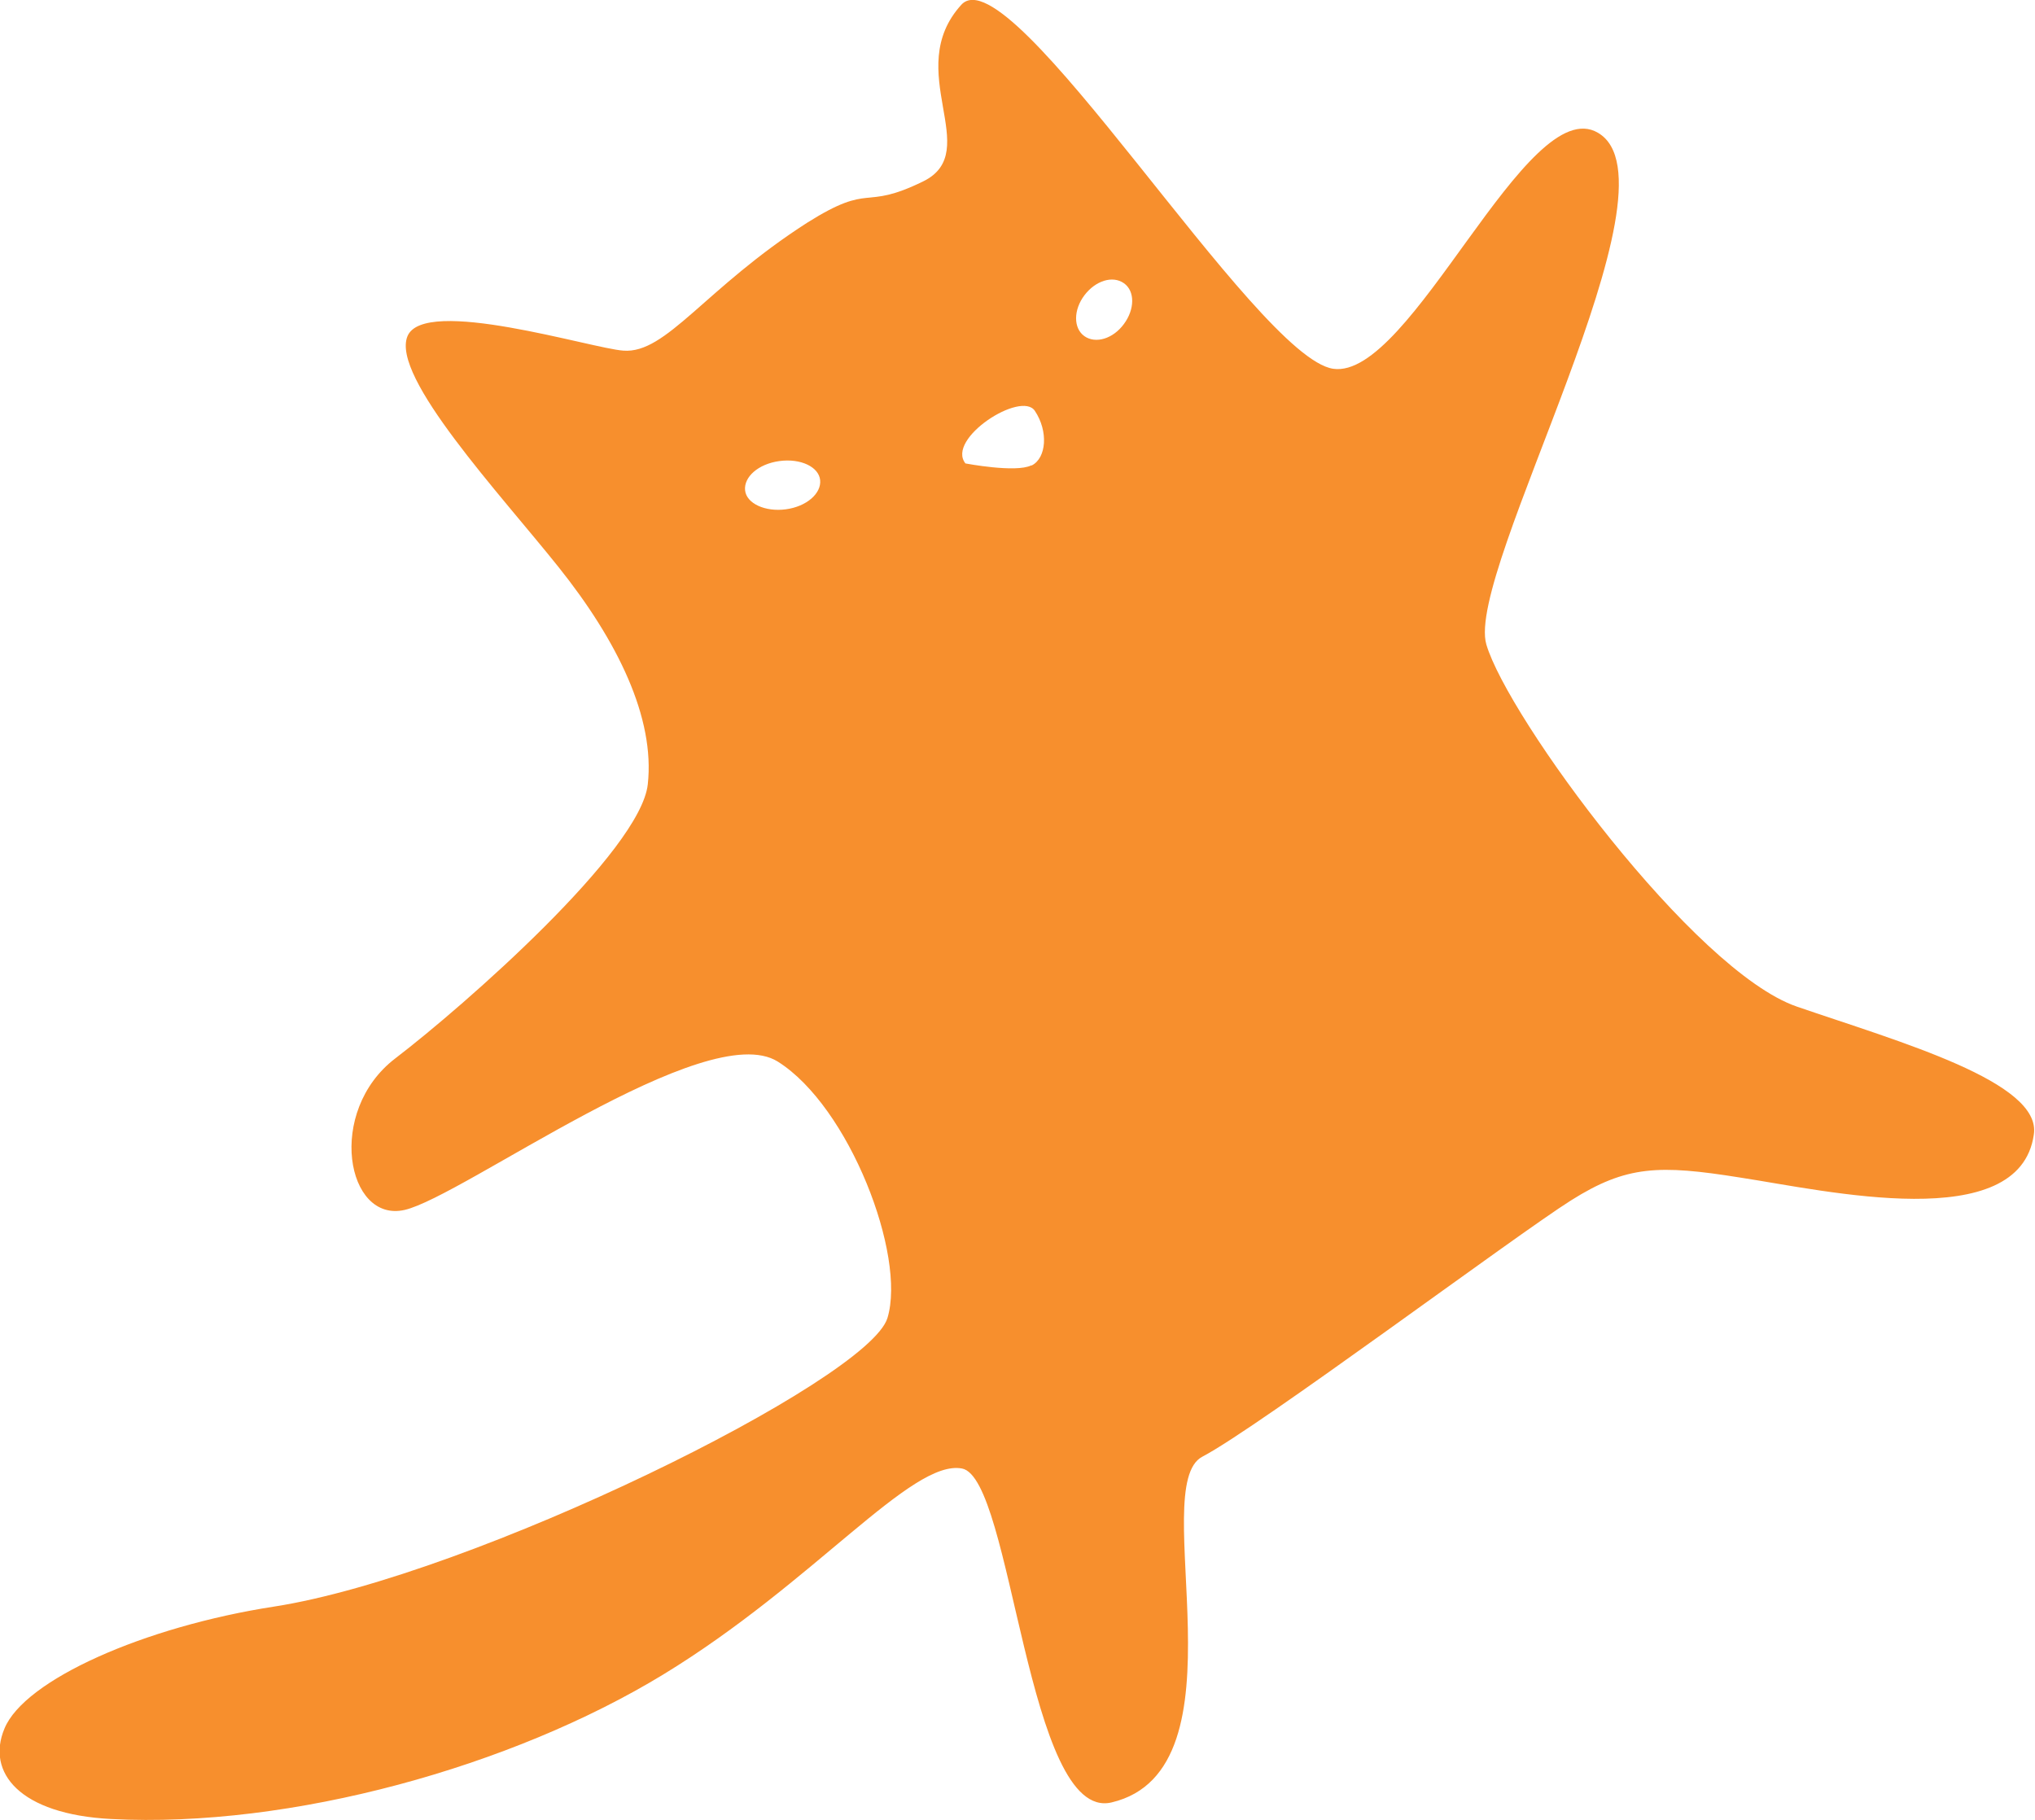 <?xml version="1.0" encoding="UTF-8"?> <svg xmlns="http://www.w3.org/2000/svg" id="Layer_1" data-name="Layer 1" viewBox="0 0 154.78 138.43"> <defs> <style>.cls-1{fill:#f78f2d;}</style> </defs> <title>лого-кот</title> <path class="cls-1" d="M2363.2,248.52c-7.83-2.68-22-22-23.63-27.55s15.2-35,8.49-38.92c-5.41-3.19-14.22,18.82-20.14,17.95s-24.55-31.74-28.28-27.69c-4.55,5,1.77,11.15-2.91,13.44s-3.82,0-8.8,3.13c-7.8,5-10.73,10-14,9.74-2.39-.16-15.17-4.17-16.42-1.09s7,11.93,11.49,17.55,7.35,11.47,6.79,16.53-13.94,16.82-19.21,20.85-3.71,12.54.72,11.52,22.94-14.7,28.38-11.28,9.78,14.74,8.34,19.5-31.59,19.61-46.64,21.95c-9.9,1.53-19,5.58-20.52,9.28-1.4,3.34,1.14,6.52,8.12,6.88,13.68.71,30.52-4,42-11s18.87-16.39,22.71-15.66,4.95,26.91,11.37,25.4c10.54-2.48,2.64-24.07,6.91-26.3s23.84-16.85,28.05-19.5,6.67-2.72,12.86-1.73c6.55,1,21.23,4.4,22.33-3.26C2381.85,254.25,2371,251.2,2363.2,248.52Zm-76.91-37.83c-1.57.21-3-.44-3.1-1.45s1-2,2.61-2.22,3,.44,3.1,1.45S2287.87,210.48,2286.29,210.69Zm18.66-3.34c-1.17.58-5-.15-5-.15-1.49-1.88,4.24-5.56,5.28-4S2306.11,206.78,2305,207.35ZM2312,196.6c-.82,1.12-2.15,1.52-3,.92s-.84-2,0-3.11,2.14-1.52,3-.92S2312.83,195.49,2312,196.6Z" transform="translate(-2226.52 -171.95)"></path> </svg> 